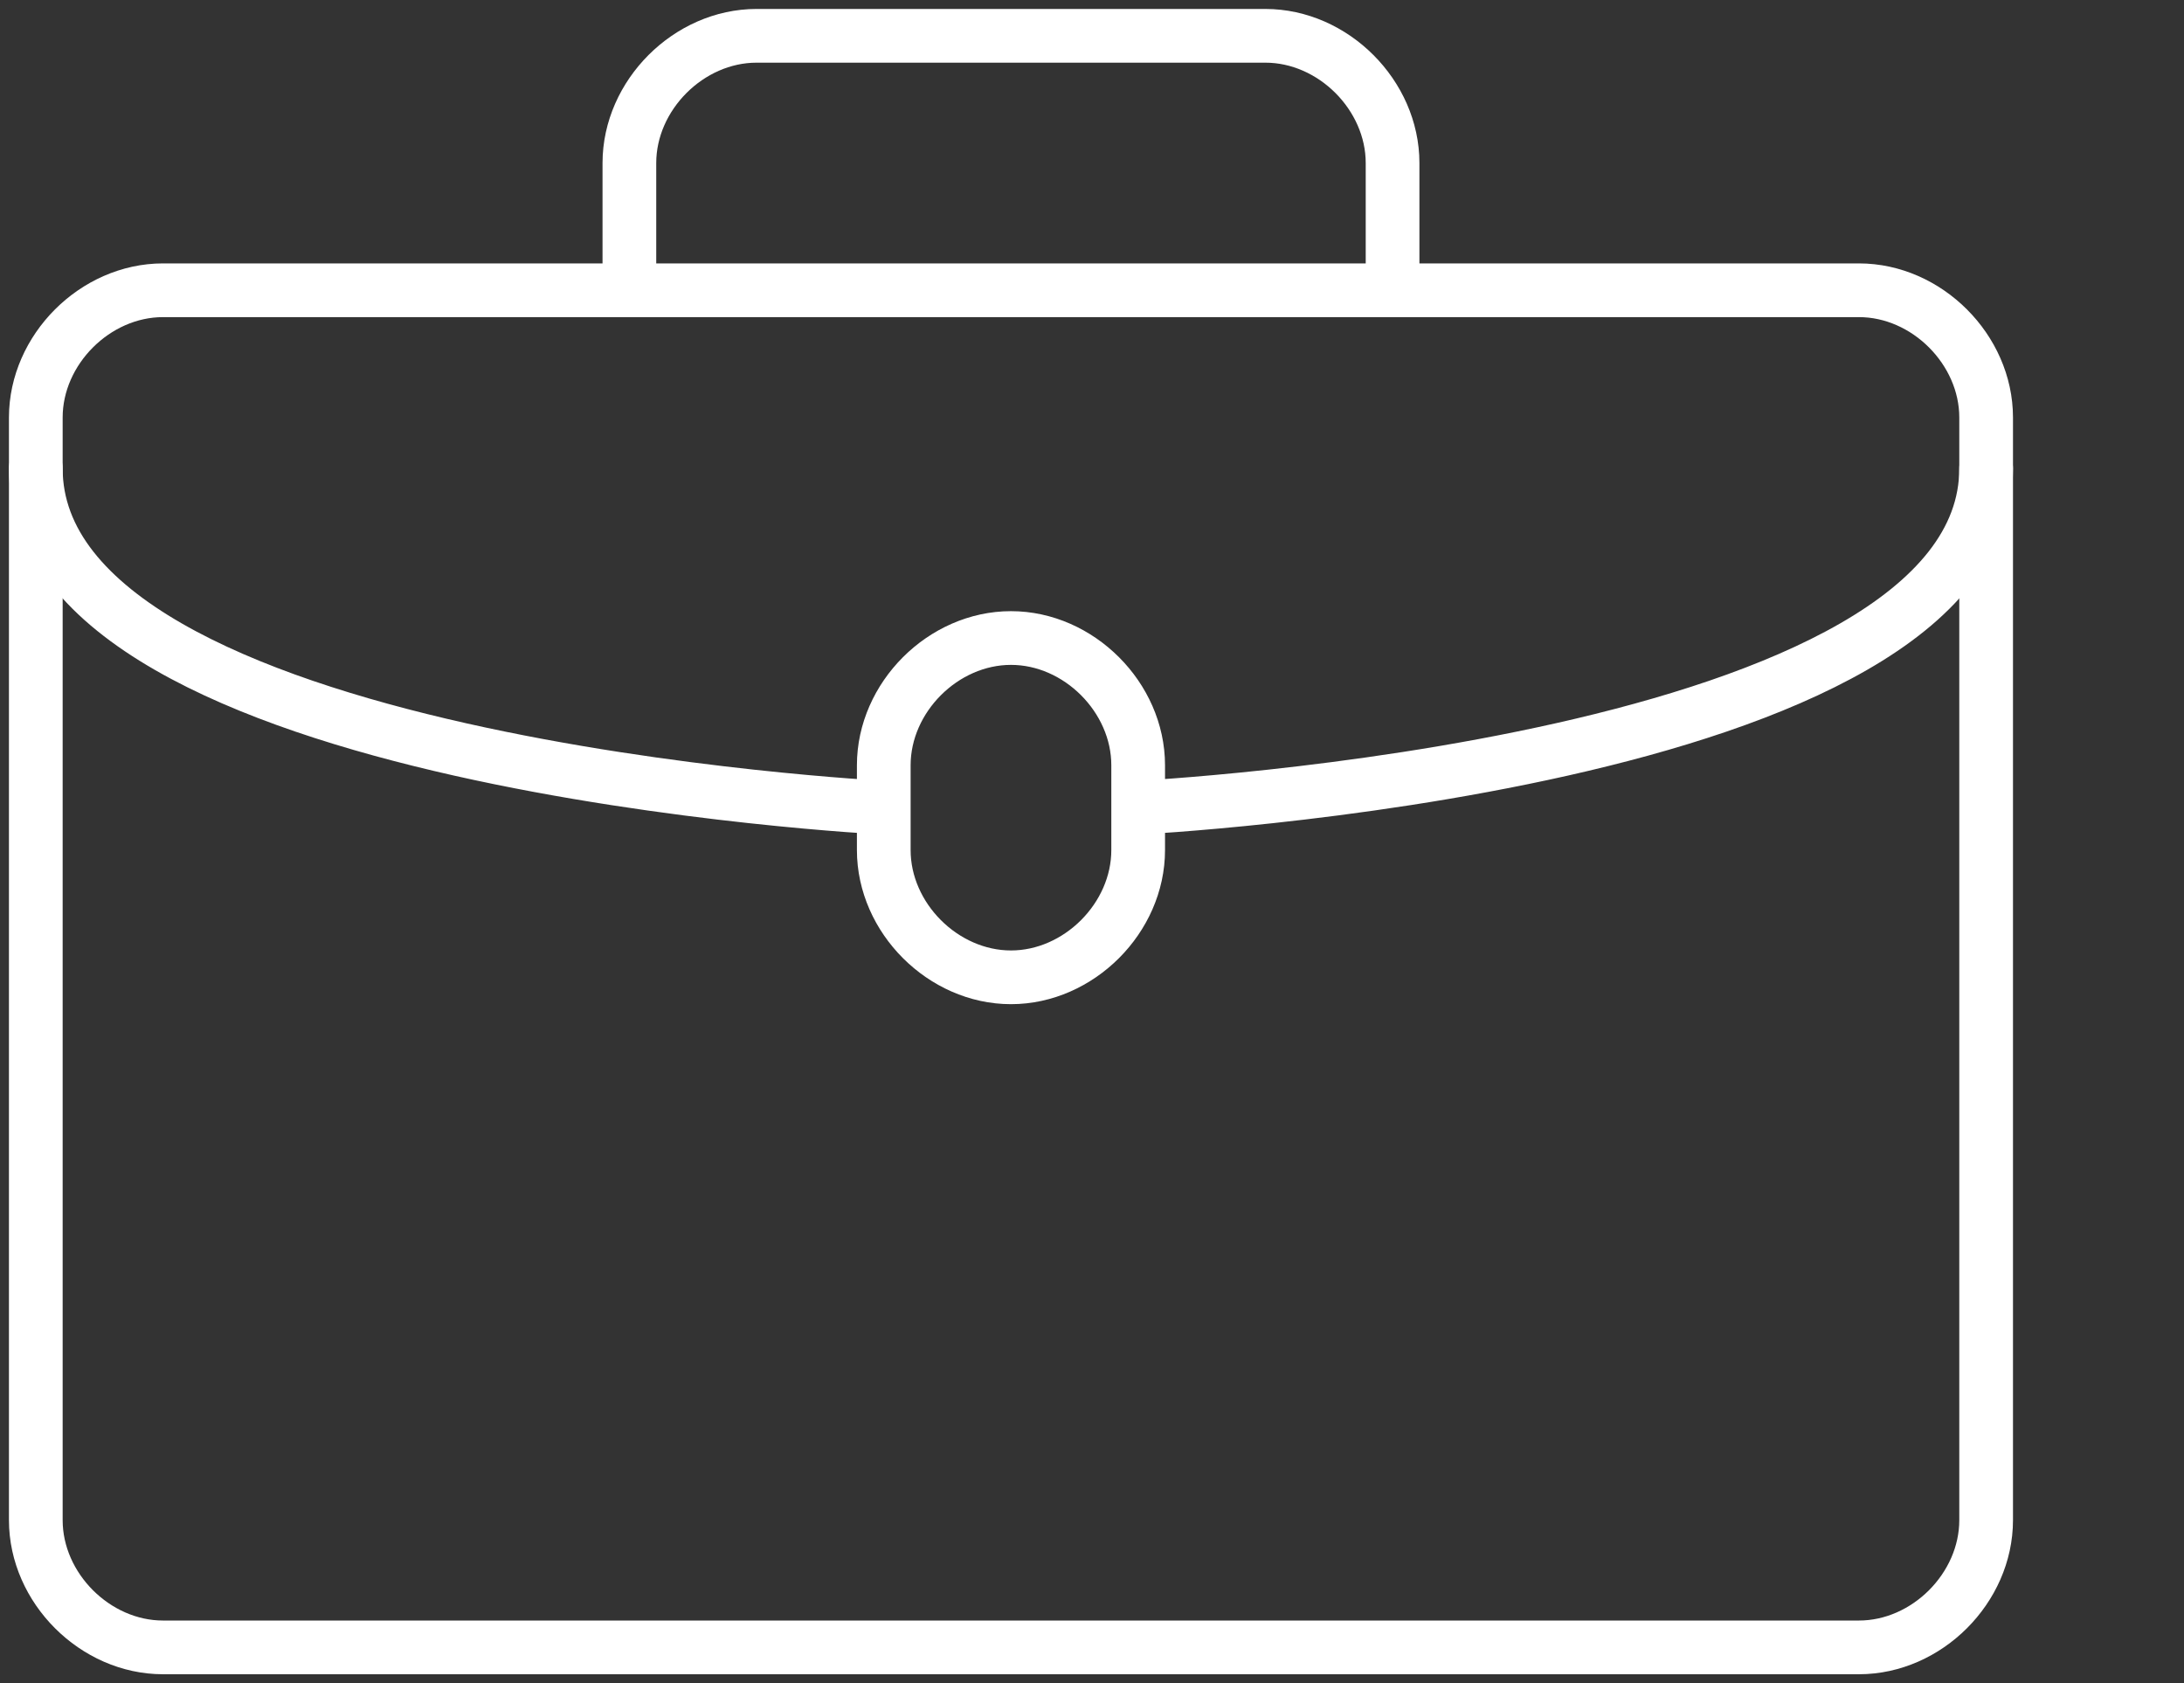 <svg width="122" height="94" viewBox="0 0 122 94" fill="none" xmlns="http://www.w3.org/2000/svg">
<rect x="0" y="0" width="122" height="94" fill="#333333" stroke="none"/>
<g style="mix-blend-mode:overlay">
<path d="M9.105 16.21H103.842C107.632 16.21 110.947 19.526 110.947 23.316V84.895C110.947 88.684 107.632 92 103.842 92H9.105C5.316 92 2 88.684 2 84.895V23.316C2 19.526 5.316 16.21 9.105 16.21ZM42.263 2H70.684C74.474 2 77.79 5.316 77.79 9.105V16.21H35.158V9.105C35.158 5.316 38.474 2 42.263 2Z" stroke="white" stroke-width="3" stroke-linecap="round" stroke-linejoin="round"/>
<path d="M2 26.158C2 42.737 49.368 45.105 49.368 45.105M110.947 26.158C110.947 42.737 63.579 45.105 63.579 45.105M56.474 35.631C60.263 35.631 63.579 38.947 63.579 42.737V47.474C63.579 51.263 60.263 54.579 56.474 54.579C52.684 54.579 49.368 51.263 49.368 47.474V42.737C49.368 38.947 52.684 35.631 56.474 35.631Z" stroke="white" stroke-width="3" stroke-linecap="round" stroke-linejoin="round"/>
</g>
</svg>
